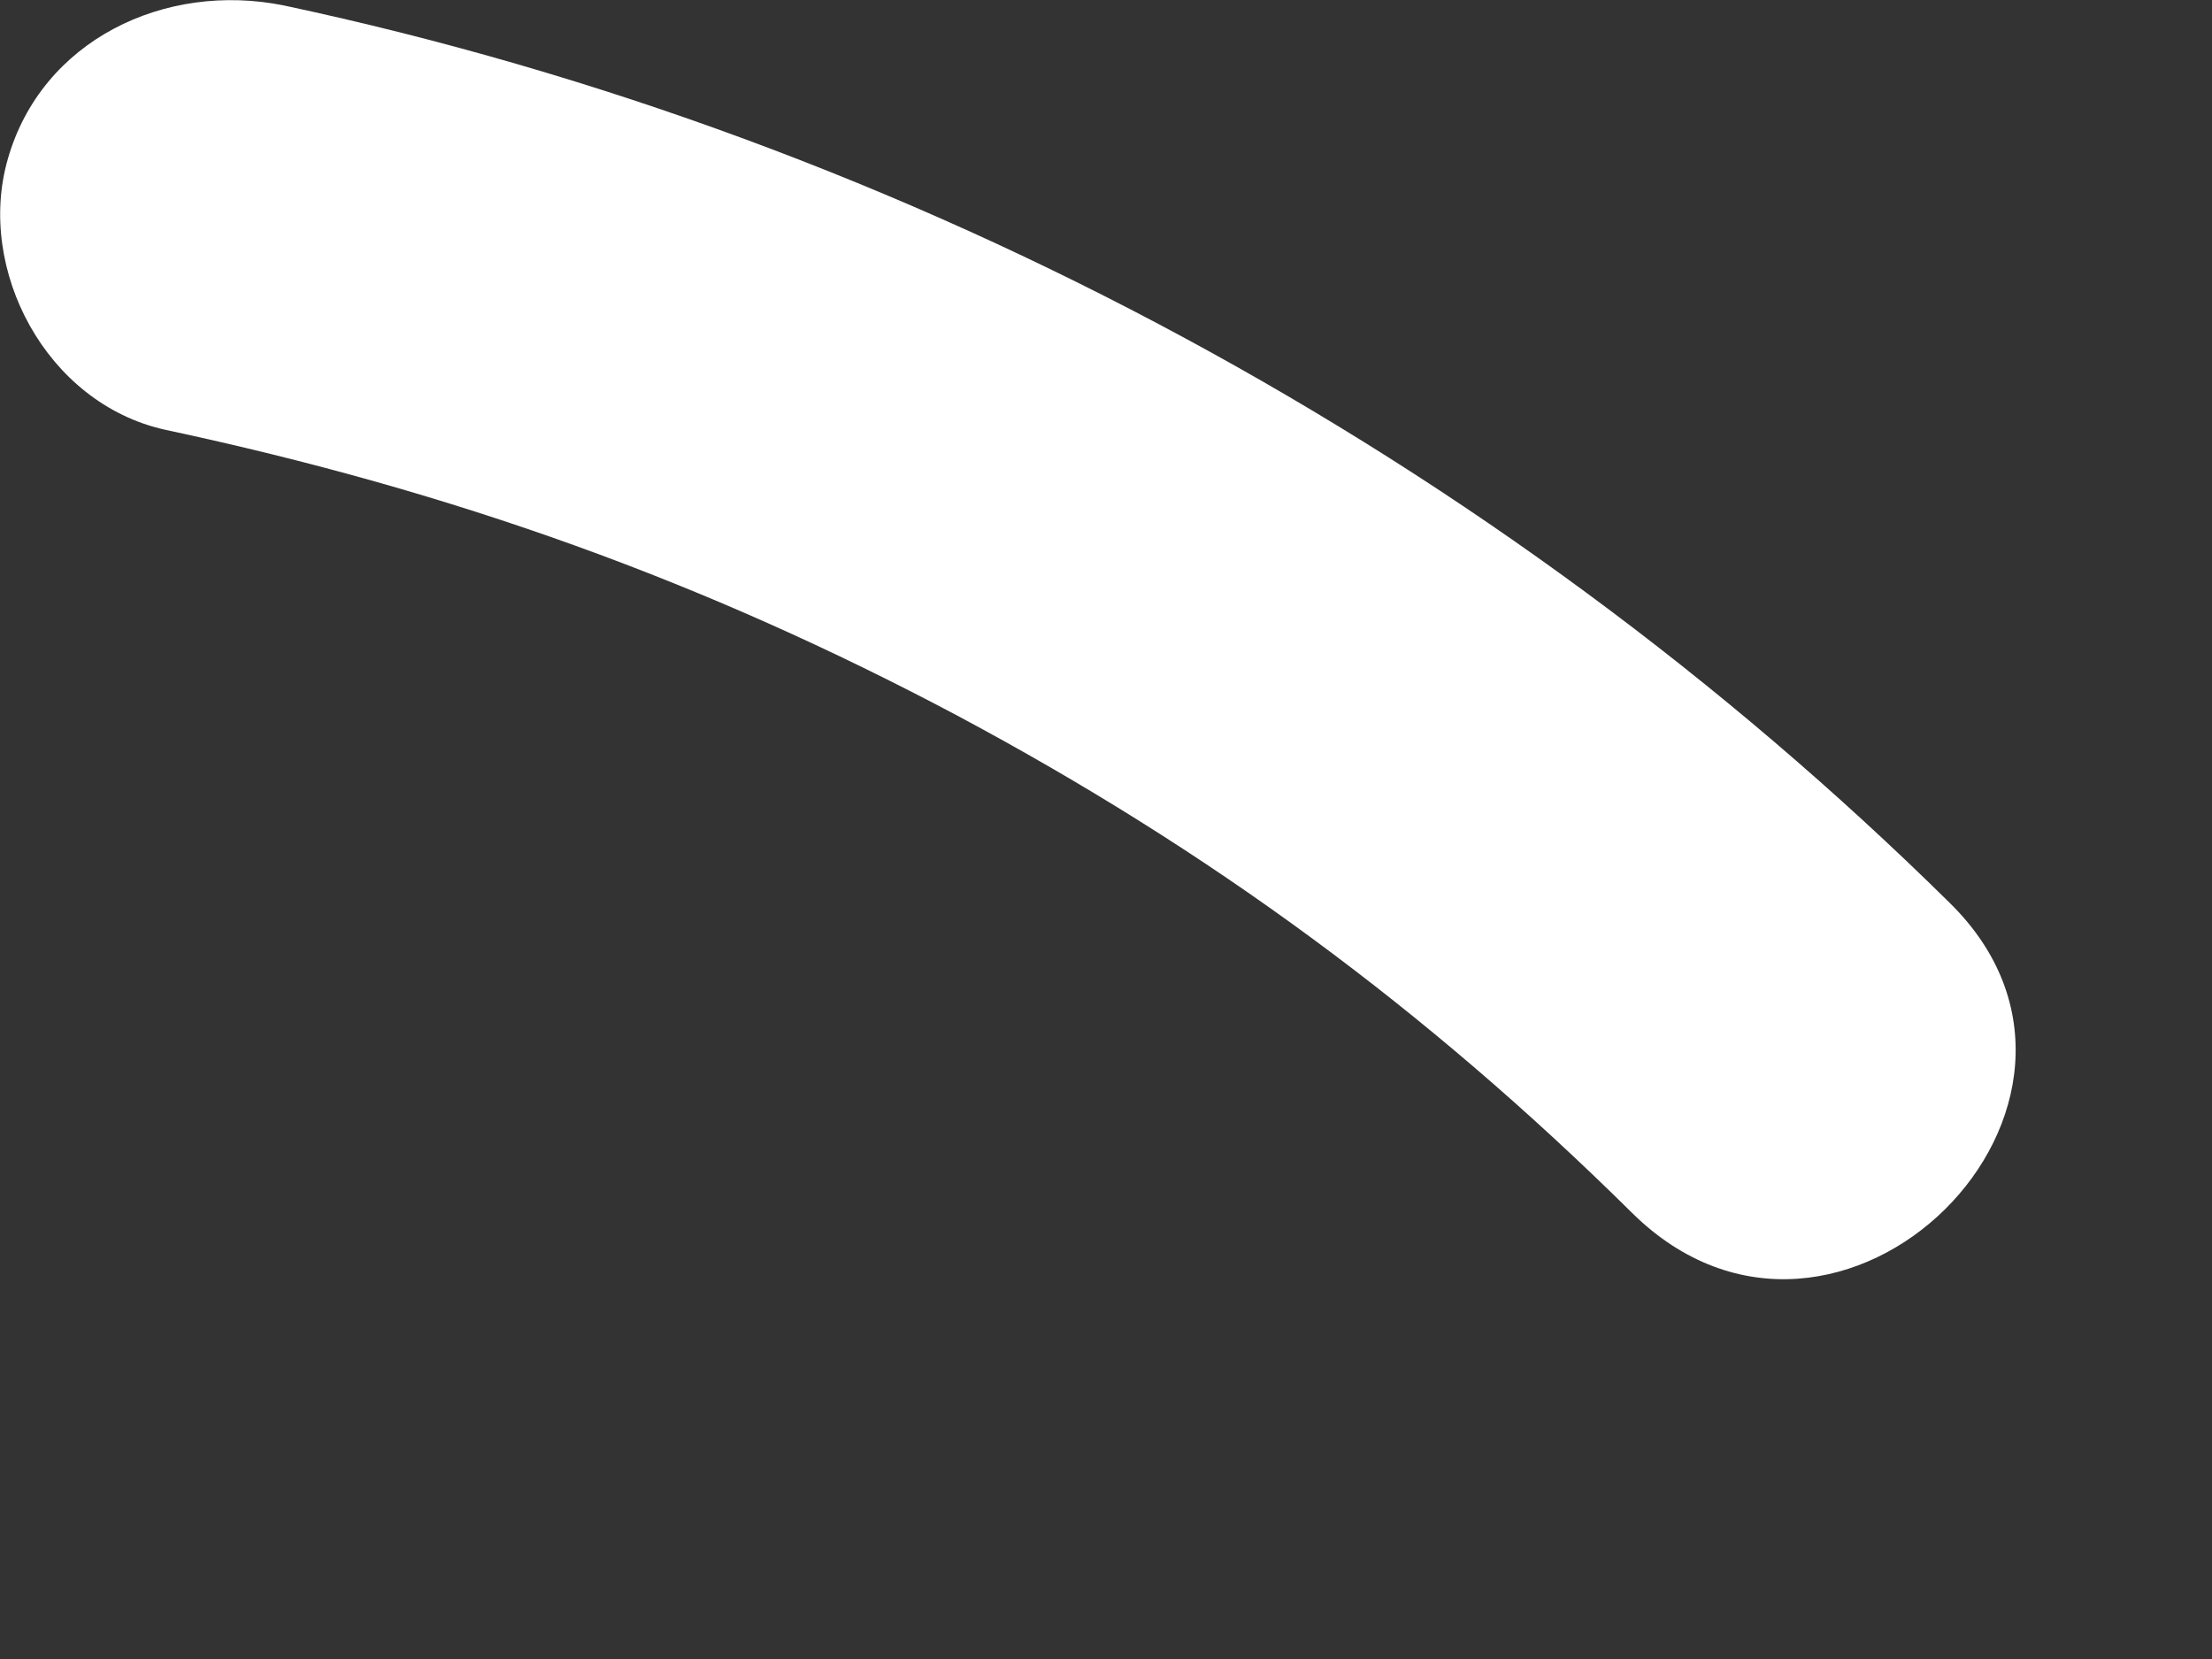 <?xml version="1.0" encoding="utf-8"?>
<svg xmlns="http://www.w3.org/2000/svg" fill="none" height="100%" overflow="visible" preserveAspectRatio="none" style="display: block;" viewBox="0 0 4 3" width="100%">
<rect x="0" y="0" width="4" height="3" fill="#333333" stroke="none"/>
<path d="M0.298 0.777C0.823 0.889 1.275 1.052 1.731 1.294C2.186 1.537 2.577 1.823 2.951 2.193C3.325 2.563 3.895 1.994 3.525 1.632C2.707 0.825 1.649 0.252 0.514 0.01C0.298 -0.034 0.075 0.073 0.014 0.288C-0.043 0.487 0.083 0.729 0.298 0.777Z" fill="white" id="Vector"/>
</svg>